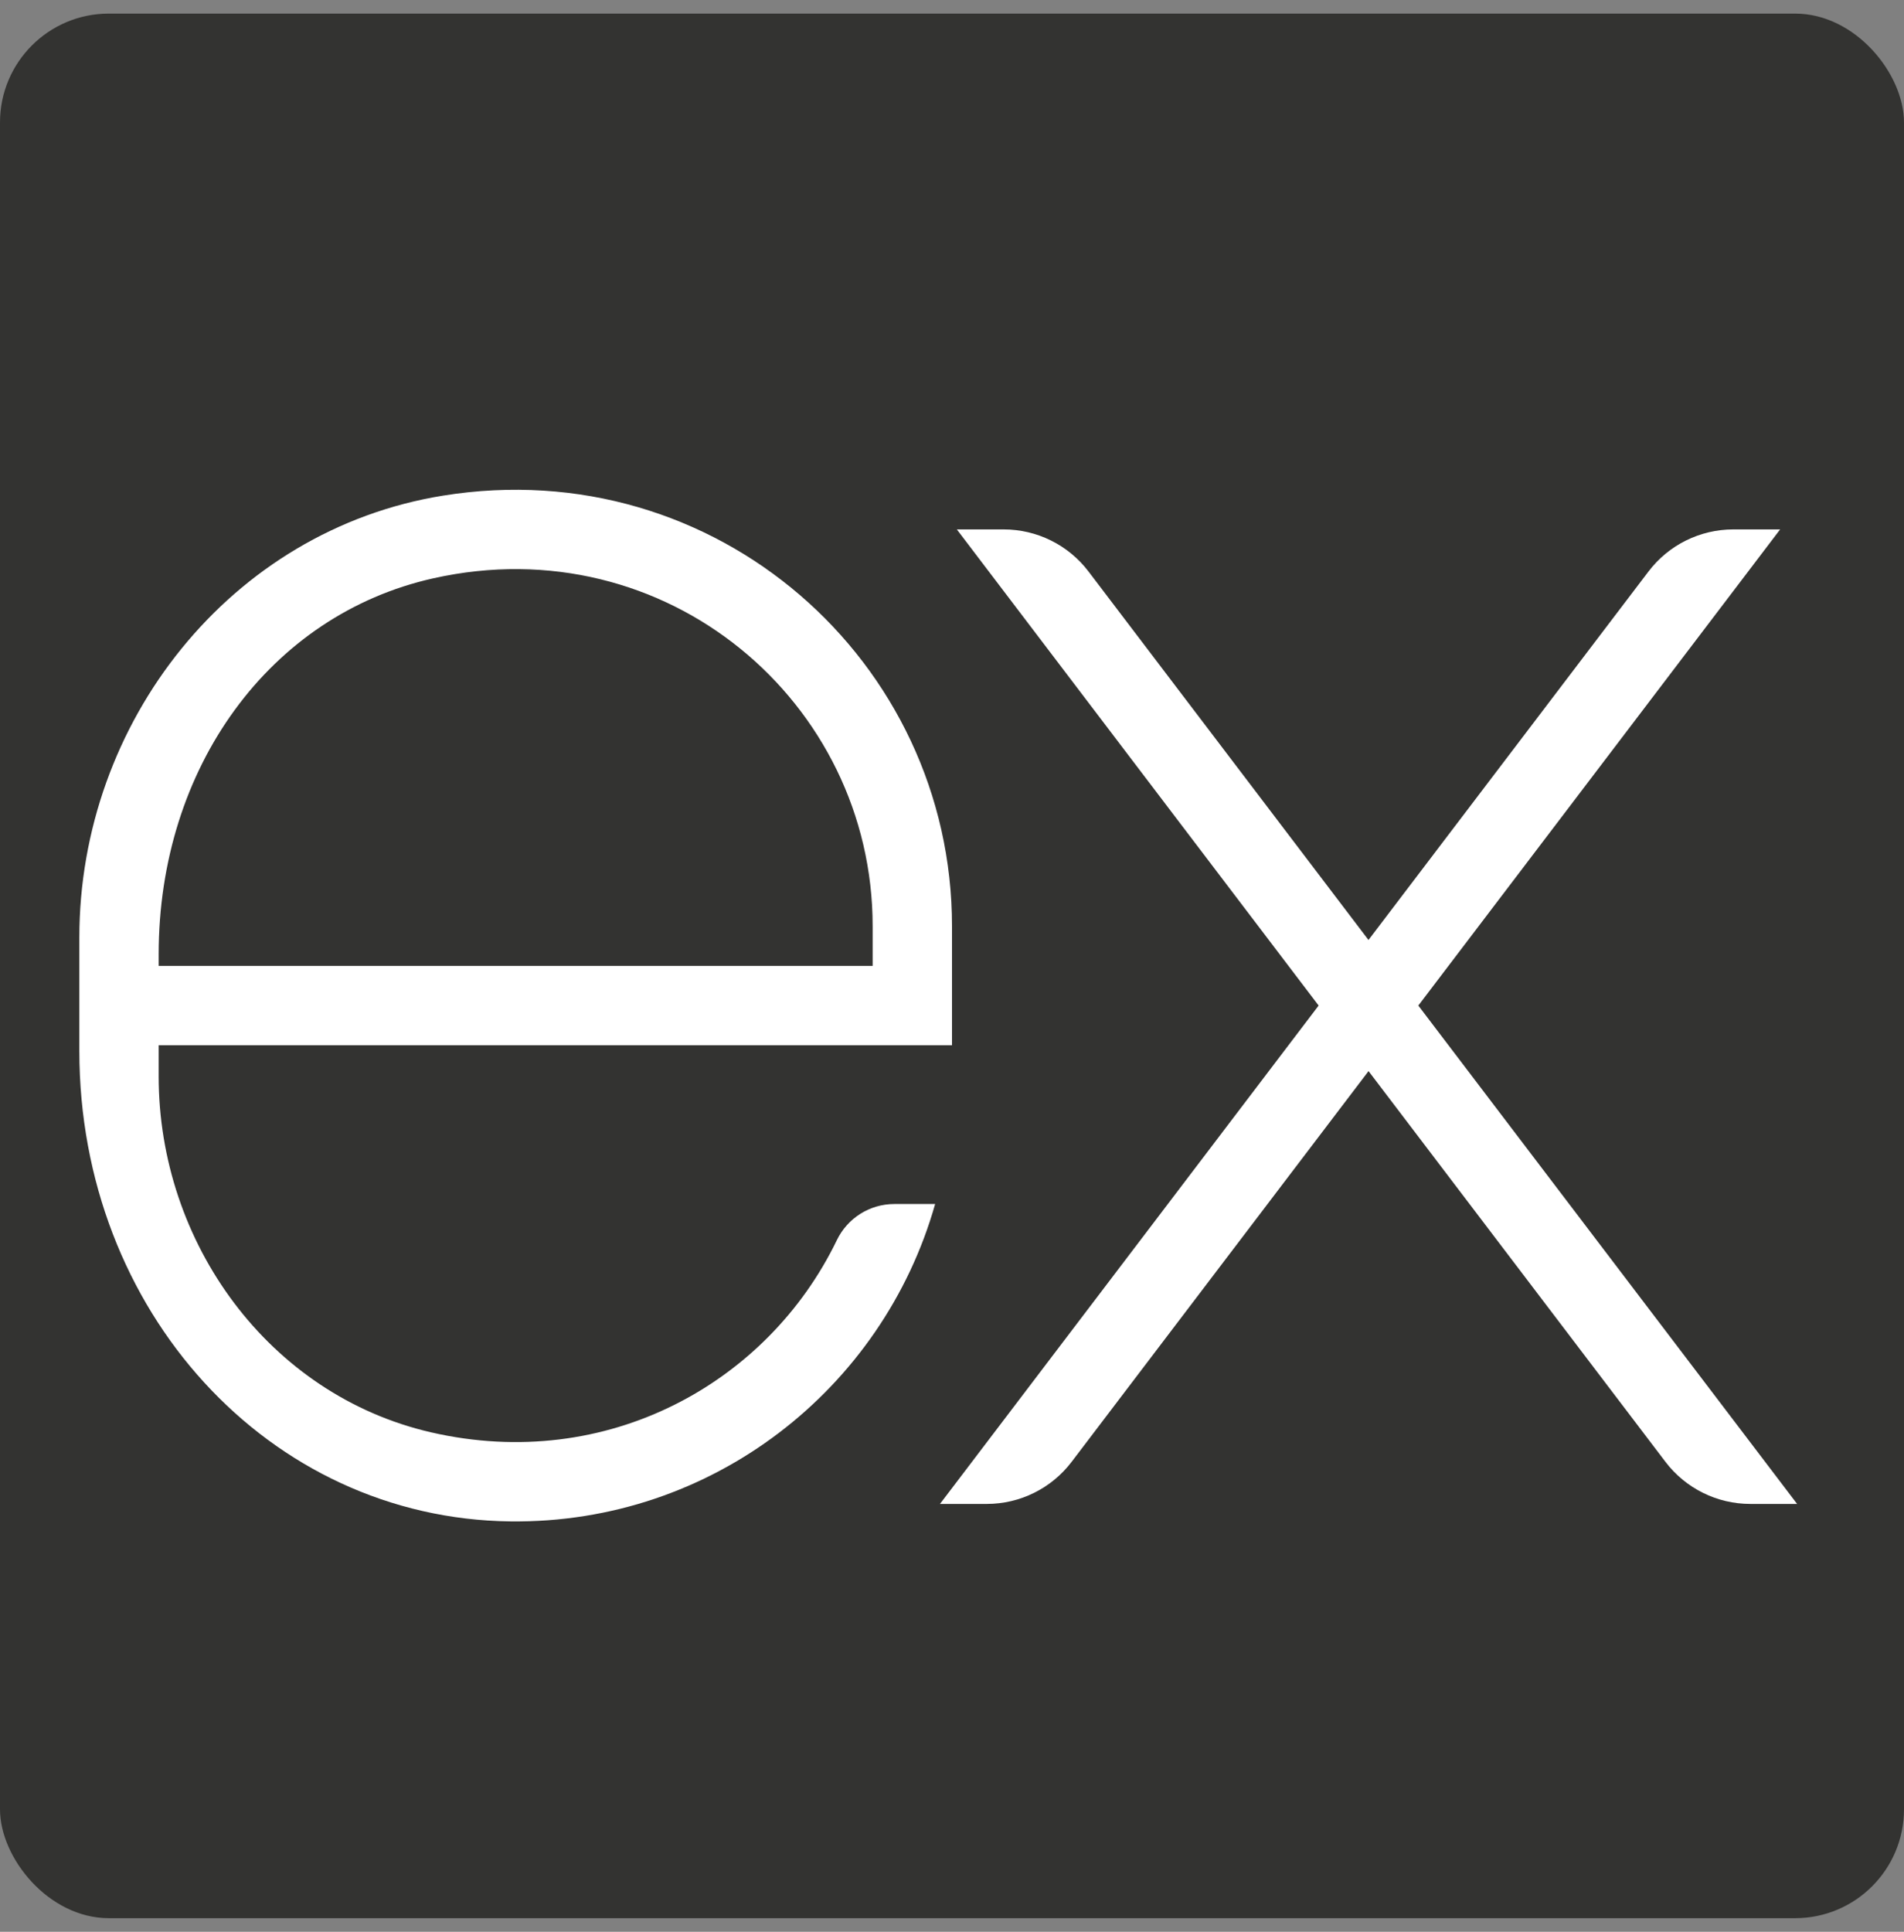 <svg width="70" height="71" viewBox="0 0 70 71" fill="none" xmlns="http://www.w3.org/2000/svg">
<rect x="0" y="0" width="70" height="71" fill="#808080" stroke="none"/>
<rect y="0.5" width="70" height="70" rx="4" fill="#333331"/>
<path d="M34.558 55.275H36.279C37.504 55.275 38.657 54.703 39.398 53.728L50.314 39.367L61.23 53.728C61.97 54.702 63.124 55.275 64.349 55.275H66.07L52.144 36.958L65.446 19.458H63.725C62.5 19.458 61.346 20.03 60.605 21.006L50.312 34.548L40.018 21.004C39.277 20.03 38.124 19.458 36.899 19.458H35.178L48.479 36.958L34.558 55.275Z" fill="white"/>
<path d="M35 38.417V34.042C35 24.307 26.33 16.599 16.291 18.216C8.476 19.474 2.917 26.541 2.917 34.456V35.5V38.417V38.624C2.917 48.18 9.883 55.812 18.766 55.917C26.192 56.004 32.458 51.04 34.38 44.252H32.881C31.977 44.252 31.157 44.769 30.765 45.583C28.229 50.826 22.323 54.132 15.849 52.644C9.882 51.272 5.833 45.681 5.833 39.559V38.417H35ZM5.833 35.077C5.833 28.211 9.922 22.598 15.931 21.255C24.497 19.342 32.083 25.805 32.083 34.042V35.5H5.833V35.077Z" fill="white"/>
</svg>
